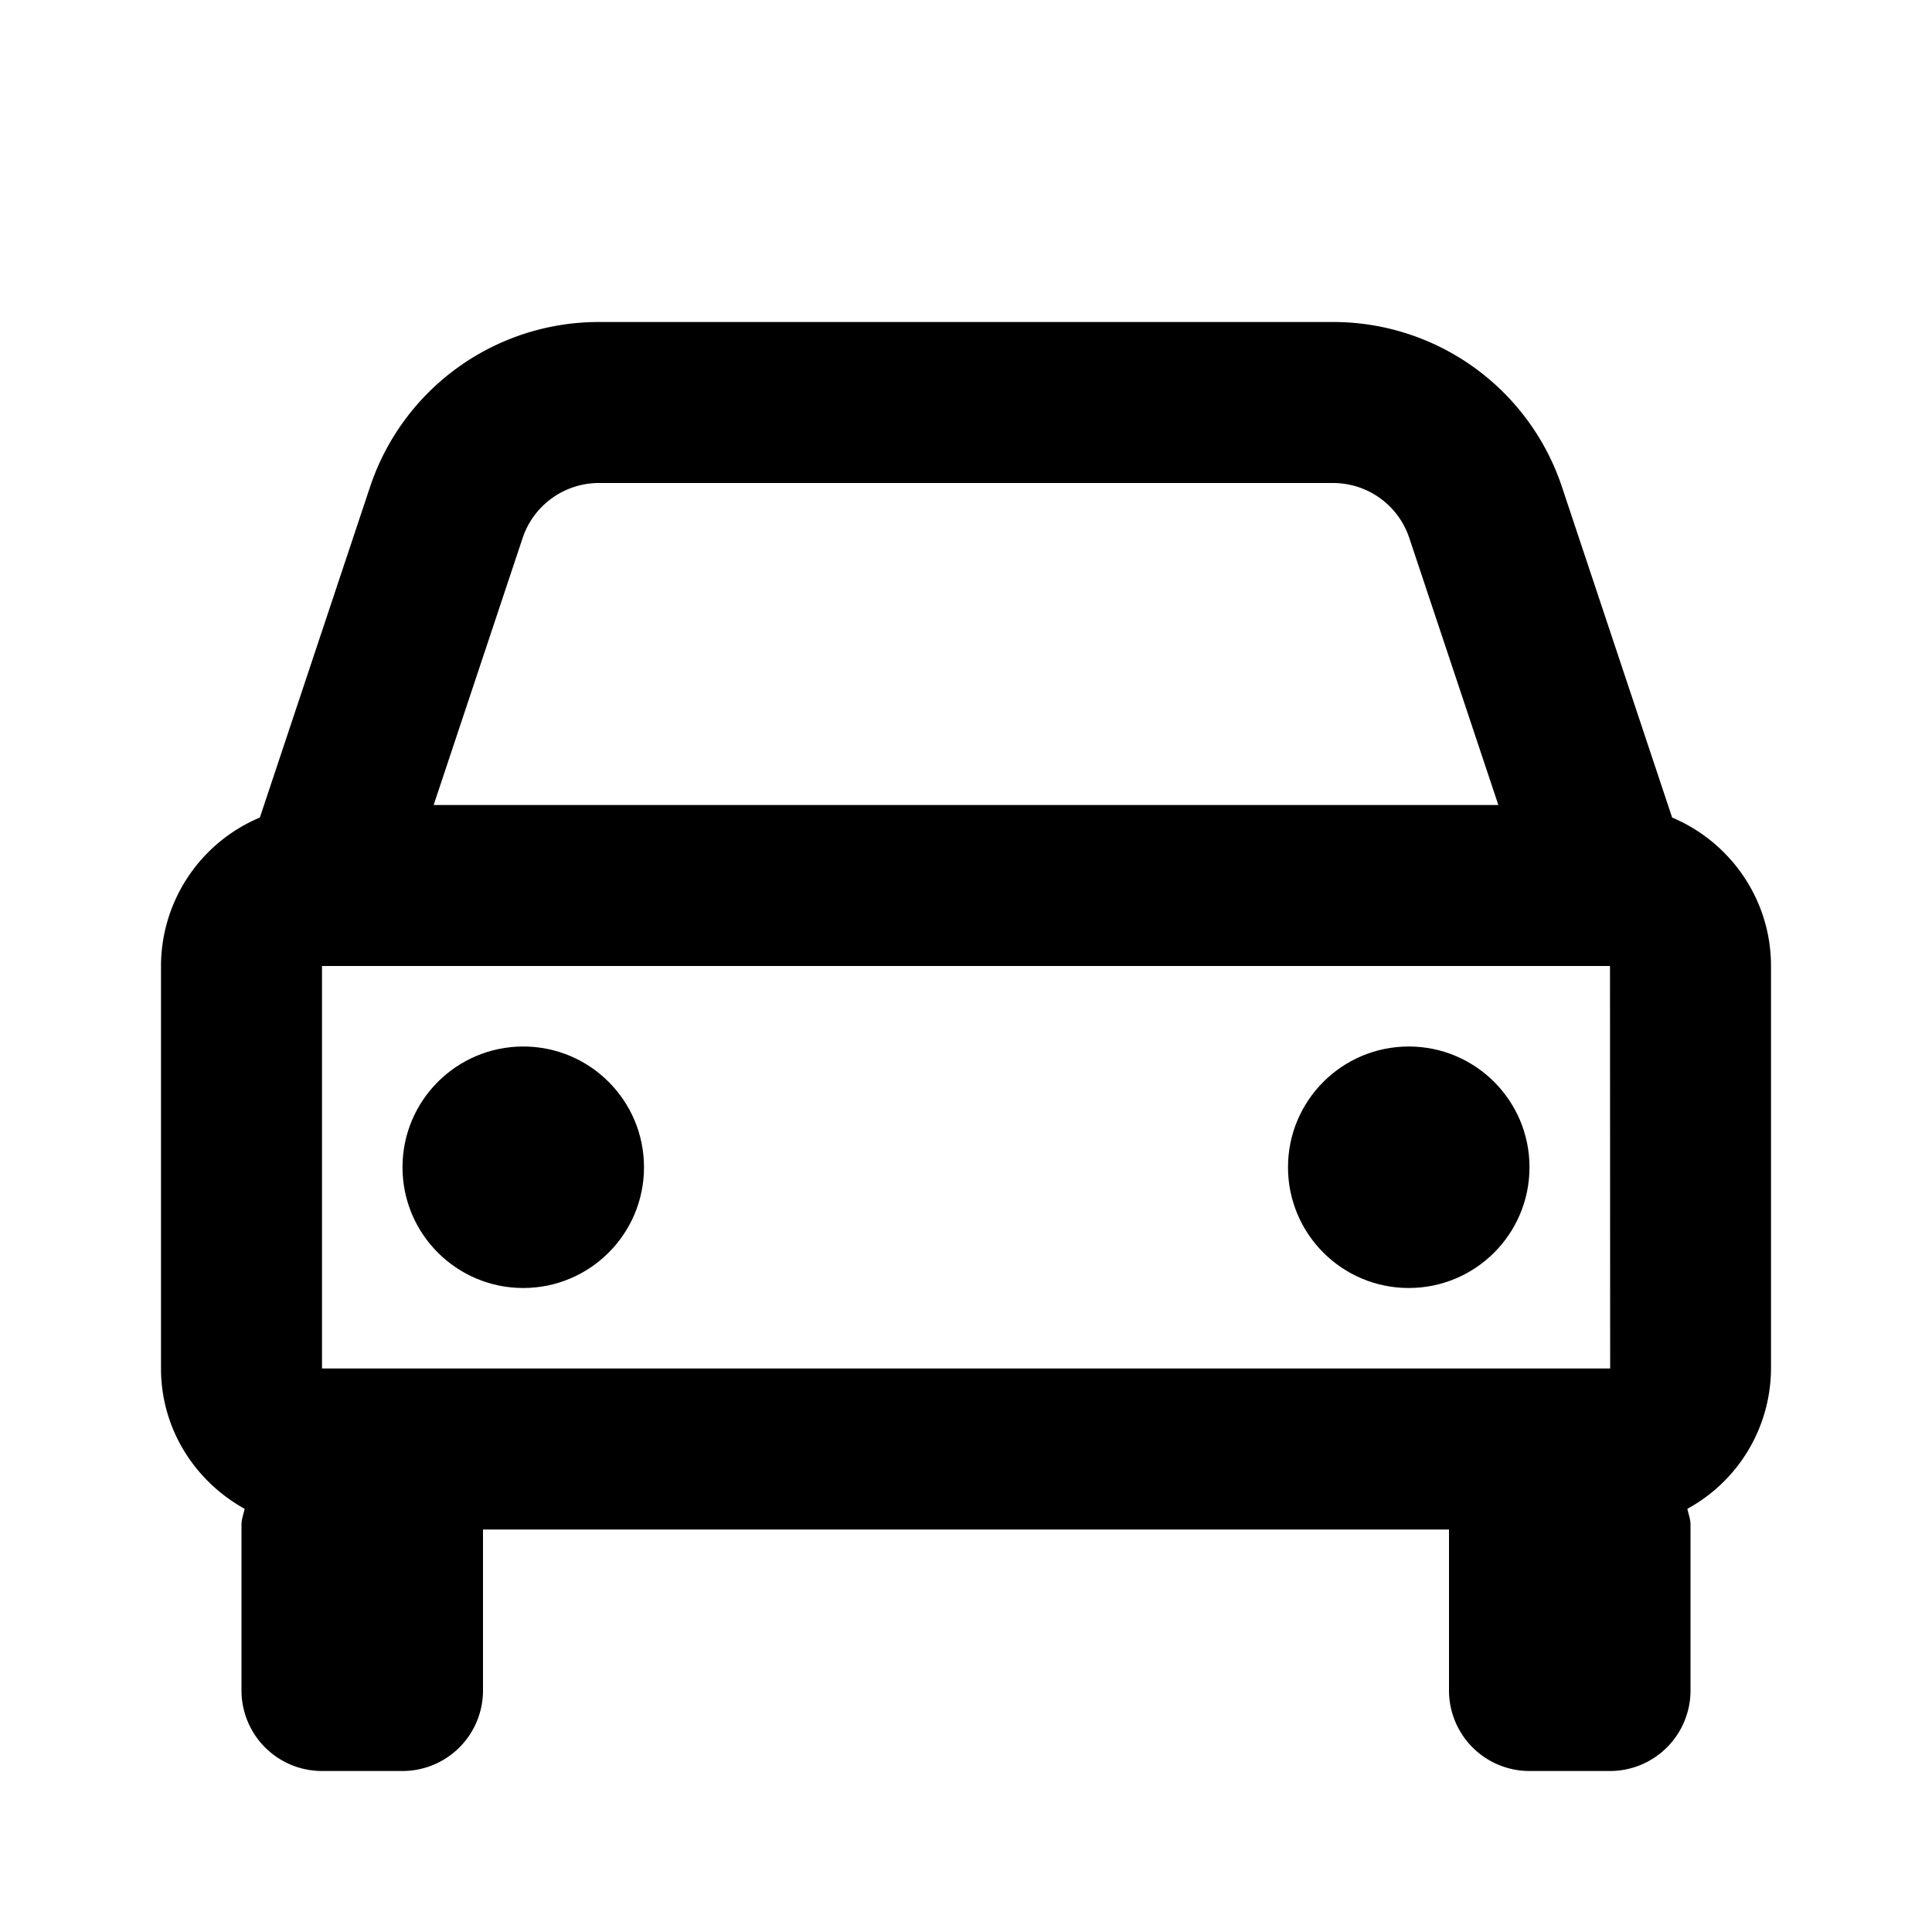 <svg xmlns="http://www.w3.org/2000/svg" width="24" height="24"><path d="m20.772 10.156-1.368-4.105A2.995 2.995 0 0 0 16.559 4H7.441a2.995 2.995 0 0 0-2.845 2.051l-1.368 4.105A2.003 2.003 0 0 0 2 12v5c0 .753.423 1.402 1.039 1.743-.013.066-.039.126-.039.195V21a1 1 0 0 0 1 1h1a1 1 0 0 0 1-1v-2h12v2a1 1 0 0 0 1 1h1a1 1 0 0 0 1-1v-2.062c0-.069-.026-.13-.039-.195A1.993 1.993 0 0 0 22 17v-5c0-.829-.508-1.541-1.228-1.844zM4 17v-5h16l.002 5H4zM7.441 6h9.117c.431 0 .813.274.949.684L18.613 10H5.387l1.105-3.316A1 1 0 0 1 7.441 6z"/><circle cx="6.5" cy="14.5" r="1.5"/><circle cx="17.5" cy="14.5" r="1.5"/></svg>